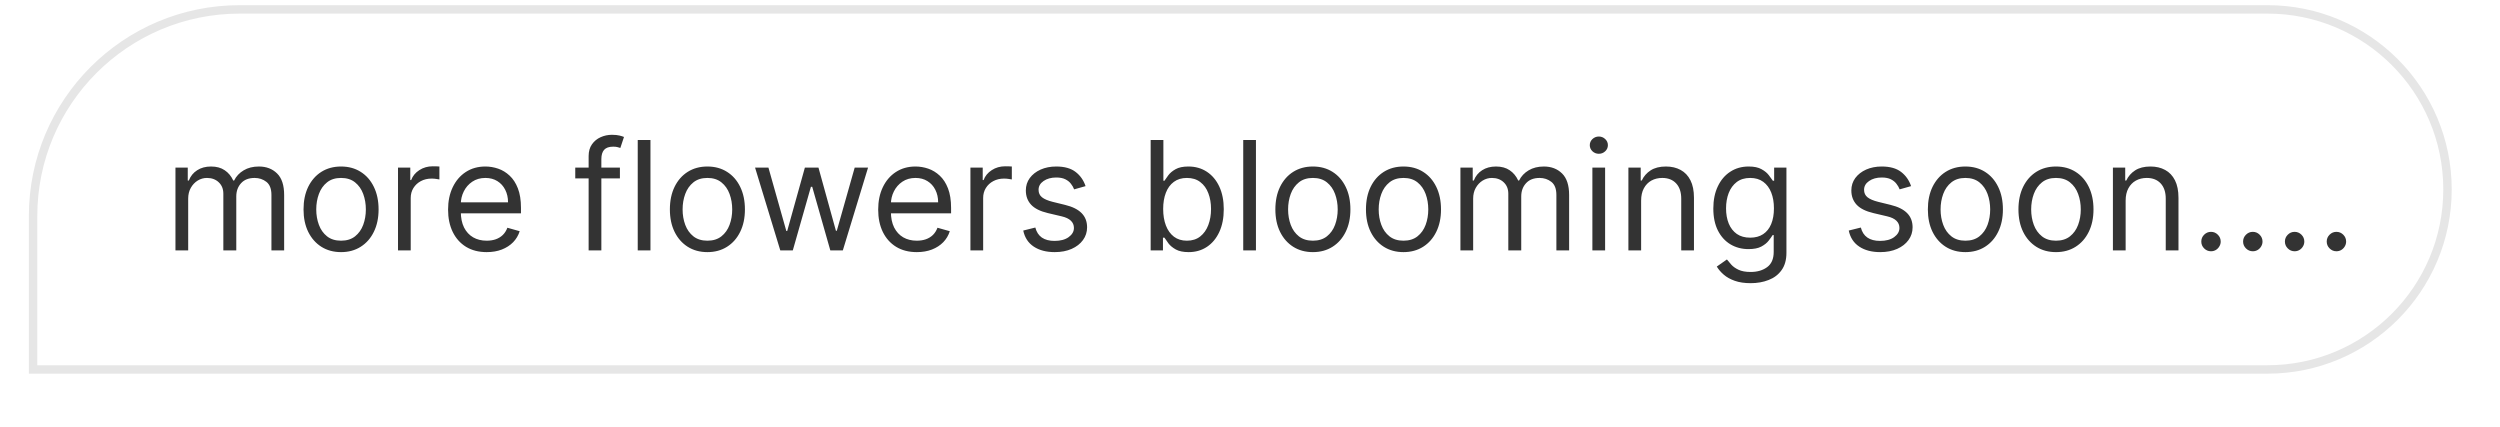 <svg width="164" height="28" viewBox="0 0 164 28" fill="none" xmlns="http://www.w3.org/2000/svg">
<g filter="url(#filter0_di_106_17)">
<path d="M3 15.279C3 7.945 8.945 2 16.279 2H149.299C155.669 2 160.832 7.163 160.832 13.533V13.533C160.832 19.902 155.669 25.066 149.299 25.066H3V15.279Z" fill="white"/>
<path d="M2.723 25.066V25.343H3H149.299C155.822 25.343 161.109 20.055 161.109 13.533C161.109 7.011 155.822 1.723 149.299 1.723H16.279C8.792 1.723 2.723 7.792 2.723 15.279V25.066Z" stroke="black" stroke-opacity="0.1" stroke-width="0.553"/>
<path d="M12.063 17.533V12.101H12.87V12.949H12.94C13.054 12.659 13.236 12.434 13.489 12.274C13.741 12.111 14.044 12.03 14.398 12.03C14.756 12.03 15.054 12.111 15.292 12.274C15.533 12.434 15.72 12.659 15.855 12.949H15.911C16.05 12.669 16.259 12.446 16.537 12.281C16.815 12.114 17.149 12.03 17.538 12.03C18.024 12.03 18.421 12.182 18.73 12.486C19.039 12.788 19.193 13.258 19.193 13.897V17.533H18.359V13.897C18.359 13.496 18.249 13.21 18.03 13.038C17.81 12.866 17.552 12.78 17.255 12.78C16.873 12.78 16.577 12.895 16.367 13.126C16.158 13.355 16.053 13.645 16.053 13.996V17.533H15.204V13.812C15.204 13.504 15.104 13.255 14.903 13.066C14.703 12.875 14.445 12.78 14.129 12.78C13.912 12.78 13.709 12.837 13.52 12.953C13.334 13.069 13.183 13.229 13.068 13.434C12.954 13.637 12.898 13.871 12.898 14.138V17.533H12.063ZM22.926 17.646C22.436 17.646 22.005 17.529 21.635 17.296C21.267 17.062 20.98 16.736 20.772 16.316C20.567 15.897 20.465 15.406 20.465 14.845C20.465 14.279 20.567 13.785 20.772 13.363C20.98 12.941 21.267 12.613 21.635 12.38C22.005 12.147 22.436 12.03 22.926 12.03C23.417 12.03 23.846 12.147 24.213 12.38C24.584 12.613 24.871 12.941 25.076 13.363C25.284 13.785 25.388 14.279 25.388 14.845C25.388 15.406 25.284 15.897 25.076 16.316C24.871 16.736 24.584 17.062 24.213 17.296C23.846 17.529 23.417 17.646 22.926 17.646ZM22.926 16.896C23.299 16.896 23.605 16.801 23.846 16.61C24.086 16.419 24.264 16.168 24.38 15.857C24.495 15.545 24.553 15.208 24.553 14.845C24.553 14.482 24.495 14.144 24.38 13.83C24.264 13.516 24.086 13.263 23.846 13.07C23.605 12.876 23.299 12.78 22.926 12.78C22.554 12.78 22.247 12.876 22.007 13.07C21.766 13.263 21.588 13.516 21.473 13.83C21.357 14.144 21.299 14.482 21.299 14.845C21.299 15.208 21.357 15.545 21.473 15.857C21.588 16.168 21.766 16.419 22.007 16.61C22.247 16.801 22.554 16.896 22.926 16.896ZM26.662 17.533V12.101H27.468V12.921H27.525C27.624 12.652 27.803 12.434 28.062 12.267C28.322 12.099 28.614 12.016 28.939 12.016C29.001 12.016 29.077 12.017 29.169 12.019C29.261 12.022 29.331 12.025 29.378 12.03V12.879C29.35 12.872 29.285 12.861 29.183 12.847C29.084 12.83 28.979 12.822 28.869 12.822C28.605 12.822 28.369 12.877 28.161 12.988C27.956 13.097 27.794 13.248 27.673 13.441C27.555 13.632 27.496 13.85 27.496 14.095V17.533H26.662ZM32.48 17.646C31.956 17.646 31.505 17.53 31.125 17.299C30.748 17.066 30.457 16.741 30.252 16.323C30.049 15.904 29.947 15.416 29.947 14.859C29.947 14.303 30.049 13.812 30.252 13.388C30.457 12.961 30.742 12.629 31.107 12.391C31.475 12.15 31.904 12.03 32.395 12.03C32.678 12.03 32.957 12.077 33.233 12.171C33.509 12.266 33.76 12.419 33.986 12.631C34.212 12.841 34.393 13.119 34.527 13.466C34.662 13.812 34.729 14.239 34.729 14.746V15.1H30.541V14.378H33.88C33.88 14.072 33.819 13.798 33.696 13.558C33.576 13.317 33.404 13.127 33.18 12.988C32.958 12.849 32.697 12.78 32.395 12.78C32.062 12.78 31.775 12.862 31.532 13.027C31.291 13.19 31.106 13.402 30.977 13.664C30.847 13.925 30.782 14.206 30.782 14.505V14.986C30.782 15.397 30.853 15.745 30.994 16.03C31.138 16.313 31.337 16.529 31.592 16.677C31.846 16.823 32.142 16.896 32.48 16.896C32.699 16.896 32.897 16.866 33.074 16.804C33.253 16.741 33.407 16.646 33.537 16.521C33.667 16.394 33.767 16.236 33.838 16.047L34.644 16.274C34.559 16.547 34.416 16.788 34.216 16.995C34.016 17.201 33.768 17.361 33.473 17.476C33.179 17.59 32.847 17.646 32.48 17.646ZM41.219 12.101V12.808H38.29V12.101H41.219ZM39.167 17.533V11.351C39.167 11.04 39.24 10.78 39.387 10.573C39.533 10.365 39.723 10.21 39.956 10.106C40.19 10.002 40.436 9.95 40.695 9.95C40.9 9.95 41.068 9.967 41.197 10C41.327 10.033 41.424 10.063 41.487 10.092L41.247 10.813C41.205 10.799 41.145 10.781 41.07 10.76C40.997 10.739 40.9 10.728 40.78 10.728C40.504 10.728 40.305 10.798 40.182 10.937C40.062 11.076 40.002 11.28 40.002 11.549V17.533H39.167ZM43.223 10.29V17.533H42.388V10.29H43.223ZM46.959 17.646C46.468 17.646 46.038 17.529 45.668 17.296C45.3 17.062 45.012 16.736 44.805 16.316C44.6 15.897 44.497 15.406 44.497 14.845C44.497 14.279 44.6 13.785 44.805 13.363C45.012 12.941 45.3 12.613 45.668 12.38C46.038 12.147 46.468 12.03 46.959 12.03C47.449 12.03 47.878 12.147 48.246 12.38C48.616 12.613 48.904 12.941 49.109 13.363C49.316 13.785 49.42 14.279 49.42 14.845C49.42 15.406 49.316 15.897 49.109 16.316C48.904 16.736 48.616 17.062 48.246 17.296C47.878 17.529 47.449 17.646 46.959 17.646ZM46.959 16.896C47.331 16.896 47.638 16.801 47.878 16.61C48.119 16.419 48.297 16.168 48.412 15.857C48.528 15.545 48.586 15.208 48.586 14.845C48.586 14.482 48.528 14.144 48.412 13.83C48.297 13.516 48.119 13.263 47.878 13.07C47.638 12.876 47.331 12.78 46.959 12.78C46.586 12.78 46.28 12.876 46.039 13.07C45.799 13.263 45.621 13.516 45.505 13.83C45.389 14.144 45.332 14.482 45.332 14.845C45.332 15.208 45.389 15.545 45.505 15.857C45.621 16.168 45.799 16.419 46.039 16.61C46.28 16.801 46.586 16.896 46.959 16.896ZM51.74 17.533L50.085 12.101H50.962L52.136 16.26H52.193L53.353 12.101H54.244L55.39 16.246H55.447L56.621 12.101H57.498L55.843 17.533H55.022L53.834 13.36H53.749L52.561 17.533H51.74ZM60.694 17.646C60.171 17.646 59.719 17.53 59.34 17.299C58.962 17.066 58.671 16.741 58.466 16.323C58.263 15.904 58.162 15.416 58.162 14.859C58.162 14.303 58.263 13.812 58.466 13.388C58.671 12.961 58.956 12.629 59.322 12.391C59.69 12.15 60.119 12.03 60.609 12.03C60.892 12.03 61.172 12.077 61.447 12.171C61.723 12.266 61.974 12.419 62.201 12.631C62.427 12.841 62.608 13.119 62.742 13.466C62.876 13.812 62.944 14.239 62.944 14.746V15.1H58.756V14.378H62.095C62.095 14.072 62.033 13.798 61.911 13.558C61.791 13.317 61.618 13.127 61.394 12.988C61.173 12.849 60.911 12.78 60.609 12.78C60.277 12.78 59.989 12.862 59.746 13.027C59.506 13.19 59.321 13.402 59.191 13.664C59.061 13.925 58.996 14.206 58.996 14.505V14.986C58.996 15.397 59.067 15.745 59.209 16.03C59.353 16.313 59.552 16.529 59.806 16.677C60.061 16.823 60.357 16.896 60.694 16.896C60.913 16.896 61.111 16.866 61.288 16.804C61.468 16.741 61.622 16.646 61.752 16.521C61.881 16.394 61.981 16.236 62.052 16.047L62.859 16.274C62.774 16.547 62.631 16.788 62.431 16.995C62.23 17.201 61.983 17.361 61.688 17.476C61.393 17.59 61.062 17.646 60.694 17.646ZM64.213 17.533V12.101H65.019V12.921H65.076C65.175 12.652 65.354 12.434 65.614 12.267C65.873 12.099 66.165 12.016 66.491 12.016C66.552 12.016 66.629 12.017 66.721 12.019C66.813 12.022 66.882 12.025 66.929 12.03V12.879C66.901 12.872 66.836 12.861 66.735 12.847C66.636 12.83 66.531 12.822 66.42 12.822C66.156 12.822 65.92 12.877 65.713 12.988C65.507 13.097 65.345 13.248 65.225 13.441C65.107 13.632 65.048 13.85 65.048 14.095V17.533H64.213ZM71.766 13.317L71.017 13.529C70.97 13.404 70.9 13.283 70.808 13.165C70.719 13.045 70.596 12.946 70.44 12.868C70.285 12.79 70.085 12.751 69.843 12.751C69.51 12.751 69.233 12.828 69.011 12.981C68.792 13.132 68.683 13.324 68.683 13.558C68.683 13.765 68.758 13.929 68.909 14.049C69.06 14.169 69.296 14.27 69.616 14.35L70.423 14.548C70.908 14.666 71.27 14.846 71.508 15.089C71.746 15.33 71.866 15.64 71.866 16.019C71.866 16.33 71.776 16.609 71.597 16.854C71.42 17.099 71.172 17.292 70.854 17.434C70.536 17.575 70.166 17.646 69.744 17.646C69.189 17.646 68.731 17.526 68.368 17.285C68.005 17.045 67.775 16.694 67.678 16.231L68.47 16.033C68.546 16.326 68.689 16.545 68.898 16.691C69.111 16.837 69.388 16.91 69.729 16.91C70.118 16.91 70.427 16.828 70.656 16.663C70.887 16.495 71.003 16.295 71.003 16.062C71.003 15.873 70.937 15.715 70.805 15.588C70.672 15.458 70.47 15.361 70.196 15.298L69.291 15.085C68.793 14.968 68.428 14.785 68.195 14.537C67.963 14.287 67.848 13.975 67.848 13.6C67.848 13.294 67.934 13.023 68.106 12.787C68.281 12.551 68.517 12.366 68.817 12.231C69.119 12.097 69.461 12.03 69.843 12.03C70.38 12.03 70.802 12.148 71.109 12.383C71.418 12.619 71.637 12.931 71.766 13.317ZM76.036 17.533V10.29H76.871V12.963H76.942C77.003 12.869 77.088 12.749 77.196 12.603C77.307 12.454 77.465 12.322 77.67 12.207C77.878 12.089 78.158 12.03 78.512 12.03C78.969 12.03 79.372 12.144 79.721 12.373C80.07 12.602 80.343 12.926 80.538 13.345C80.734 13.765 80.832 14.26 80.832 14.831C80.832 15.406 80.734 15.905 80.538 16.327C80.343 16.747 80.072 17.072 79.725 17.303C79.378 17.532 78.979 17.646 78.526 17.646C78.177 17.646 77.898 17.588 77.688 17.473C77.478 17.355 77.316 17.222 77.203 17.073C77.09 16.922 77.003 16.797 76.942 16.698H76.843V17.533H76.036ZM76.857 14.817C76.857 15.227 76.917 15.589 77.037 15.902C77.157 16.214 77.333 16.458 77.564 16.635C77.795 16.809 78.078 16.896 78.413 16.896C78.762 16.896 79.053 16.804 79.286 16.62C79.522 16.434 79.699 16.184 79.817 15.871C79.937 15.555 79.997 15.203 79.997 14.817C79.997 14.435 79.938 14.091 79.82 13.784C79.705 13.475 79.529 13.231 79.293 13.052C79.06 12.87 78.766 12.78 78.413 12.78C78.073 12.78 77.788 12.866 77.557 13.038C77.326 13.208 77.151 13.446 77.034 13.752C76.916 14.056 76.857 14.411 76.857 14.817ZM82.943 10.29V17.533H82.109V10.29H82.943ZM86.679 17.646C86.188 17.646 85.758 17.529 85.388 17.296C85.02 17.062 84.733 16.736 84.525 16.316C84.32 15.897 84.217 15.406 84.217 14.845C84.217 14.279 84.32 13.785 84.525 13.363C84.733 12.941 85.02 12.613 85.388 12.38C85.758 12.147 86.188 12.03 86.679 12.03C87.169 12.03 87.598 12.147 87.966 12.38C88.336 12.613 88.624 12.941 88.829 13.363C89.037 13.785 89.14 14.279 89.14 14.845C89.14 15.406 89.037 15.897 88.829 16.316C88.624 16.736 88.336 17.062 87.966 17.296C87.598 17.529 87.169 17.646 86.679 17.646ZM86.679 16.896C87.051 16.896 87.358 16.801 87.598 16.61C87.839 16.419 88.017 16.168 88.132 15.857C88.248 15.545 88.306 15.208 88.306 14.845C88.306 14.482 88.248 14.144 88.132 13.83C88.017 13.516 87.839 13.263 87.598 13.07C87.358 12.876 87.051 12.78 86.679 12.78C86.306 12.78 86 12.876 85.759 13.07C85.519 13.263 85.341 13.516 85.225 13.83C85.11 14.144 85.052 14.482 85.052 14.845C85.052 15.208 85.11 15.545 85.225 15.857C85.341 16.168 85.519 16.419 85.759 16.61C86 16.801 86.306 16.896 86.679 16.896ZM92.621 17.646C92.131 17.646 91.701 17.529 91.331 17.296C90.963 17.062 90.675 16.736 90.468 16.316C90.262 15.897 90.16 15.406 90.16 14.845C90.16 14.279 90.262 13.785 90.468 13.363C90.675 12.941 90.963 12.613 91.331 12.38C91.701 12.147 92.131 12.03 92.621 12.03C93.112 12.03 93.541 12.147 93.909 12.38C94.279 12.613 94.567 12.941 94.772 13.363C94.979 13.785 95.083 14.279 95.083 14.845C95.083 15.406 94.979 15.897 94.772 16.316C94.567 16.736 94.279 17.062 93.909 17.296C93.541 17.529 93.112 17.646 92.621 17.646ZM92.621 16.896C92.994 16.896 93.3 16.801 93.541 16.61C93.781 16.419 93.959 16.168 94.075 15.857C94.19 15.545 94.248 15.208 94.248 14.845C94.248 14.482 94.19 14.144 94.075 13.83C93.959 13.516 93.781 13.263 93.541 13.07C93.3 12.876 92.994 12.78 92.621 12.78C92.249 12.78 91.942 12.876 91.702 13.07C91.461 13.263 91.283 13.516 91.168 13.83C91.052 14.144 90.995 14.482 90.995 14.845C90.995 15.208 91.052 15.545 91.168 15.857C91.283 16.168 91.461 16.419 91.702 16.61C91.942 16.801 92.249 16.896 92.621 16.896ZM96.357 17.533V12.101H97.163V12.949H97.234C97.347 12.659 97.53 12.434 97.782 12.274C98.034 12.111 98.338 12.03 98.691 12.03C99.049 12.03 99.348 12.111 99.586 12.274C99.826 12.434 100.014 12.659 100.148 12.949H100.205C100.344 12.669 100.553 12.446 100.831 12.281C101.109 12.114 101.443 12.03 101.832 12.03C102.317 12.03 102.715 12.182 103.024 12.486C103.332 12.788 103.487 13.258 103.487 13.897V17.533H102.652V13.897C102.652 13.496 102.543 13.21 102.323 13.038C102.104 12.866 101.846 12.78 101.549 12.78C101.167 12.78 100.871 12.895 100.661 13.126C100.451 13.355 100.346 13.645 100.346 13.996V17.533H99.498V13.812C99.498 13.504 99.397 13.255 99.197 13.066C98.996 12.875 98.738 12.78 98.422 12.78C98.205 12.78 98.003 12.837 97.814 12.953C97.628 13.069 97.477 13.229 97.361 13.434C97.248 13.637 97.192 13.871 97.192 14.138V17.533H96.357ZM105.013 17.533V12.101H105.848V17.533H105.013ZM105.437 11.195C105.275 11.195 105.134 11.14 105.016 11.029C104.901 10.918 104.843 10.785 104.843 10.629C104.843 10.474 104.901 10.341 105.016 10.23C105.134 10.119 105.275 10.063 105.437 10.063C105.6 10.063 105.739 10.119 105.855 10.23C105.973 10.341 106.031 10.474 106.031 10.629C106.031 10.785 105.973 10.918 105.855 11.029C105.739 11.14 105.6 11.195 105.437 11.195ZM108.211 14.265V17.533H107.376V12.101H108.183V12.949H108.253C108.381 12.674 108.574 12.452 108.833 12.284C109.093 12.115 109.428 12.03 109.838 12.03C110.206 12.03 110.527 12.105 110.803 12.256C111.079 12.405 111.294 12.631 111.447 12.935C111.6 13.237 111.677 13.619 111.677 14.081V17.533H110.842V14.138C110.842 13.711 110.731 13.379 110.51 13.14C110.288 12.9 109.984 12.78 109.597 12.78C109.331 12.78 109.093 12.837 108.883 12.953C108.675 13.069 108.512 13.237 108.391 13.459C108.271 13.68 108.211 13.949 108.211 14.265ZM115.395 19.683C114.992 19.683 114.645 19.631 114.355 19.528C114.065 19.426 113.823 19.292 113.63 19.124C113.439 18.959 113.287 18.782 113.174 18.594L113.839 18.127C113.914 18.226 114.01 18.339 114.125 18.467C114.241 18.596 114.399 18.708 114.599 18.803C114.802 18.899 115.067 18.948 115.395 18.948C115.833 18.948 116.195 18.841 116.481 18.629C116.766 18.417 116.908 18.085 116.908 17.632V16.529H116.838C116.776 16.628 116.689 16.75 116.576 16.896C116.465 17.04 116.305 17.169 116.095 17.282C115.888 17.393 115.607 17.448 115.253 17.448C114.815 17.448 114.421 17.344 114.072 17.137C113.725 16.929 113.451 16.628 113.248 16.231C113.048 15.835 112.947 15.354 112.947 14.788C112.947 14.232 113.045 13.748 113.241 13.335C113.437 12.92 113.709 12.599 114.058 12.373C114.407 12.144 114.81 12.03 115.267 12.03C115.621 12.03 115.902 12.089 116.109 12.207C116.319 12.322 116.479 12.454 116.59 12.603C116.703 12.749 116.791 12.869 116.852 12.963H116.937V12.101H117.743V17.689C117.743 18.155 117.637 18.535 117.425 18.827C117.215 19.122 116.932 19.338 116.576 19.474C116.222 19.614 115.829 19.683 115.395 19.683ZM115.366 16.698C115.701 16.698 115.984 16.622 116.215 16.468C116.446 16.315 116.622 16.095 116.742 15.807C116.862 15.519 116.923 15.175 116.923 14.774C116.923 14.383 116.864 14.037 116.746 13.738C116.628 13.439 116.453 13.204 116.222 13.034C115.991 12.864 115.706 12.78 115.366 12.78C115.013 12.78 114.718 12.869 114.482 13.048C114.249 13.228 114.073 13.468 113.955 13.77C113.84 14.072 113.782 14.406 113.782 14.774C113.782 15.152 113.841 15.485 113.959 15.775C114.079 16.063 114.256 16.289 114.489 16.454C114.725 16.617 115.018 16.698 115.366 16.698ZM125.92 13.317L125.17 13.529C125.123 13.404 125.053 13.283 124.961 13.165C124.872 13.045 124.749 12.946 124.594 12.868C124.438 12.79 124.239 12.751 123.996 12.751C123.663 12.751 123.386 12.828 123.165 12.981C122.946 13.132 122.836 13.324 122.836 13.558C122.836 13.765 122.911 13.929 123.062 14.049C123.213 14.169 123.449 14.27 123.77 14.35L124.576 14.548C125.062 14.666 125.424 14.846 125.662 15.089C125.9 15.33 126.019 15.64 126.019 16.019C126.019 16.33 125.929 16.609 125.75 16.854C125.573 17.099 125.326 17.292 125.007 17.434C124.689 17.575 124.319 17.646 123.897 17.646C123.343 17.646 122.884 17.526 122.521 17.285C122.158 17.045 121.928 16.694 121.831 16.231L122.624 16.033C122.699 16.326 122.842 16.545 123.052 16.691C123.264 16.837 123.541 16.91 123.883 16.91C124.272 16.91 124.581 16.828 124.809 16.663C125.04 16.495 125.156 16.295 125.156 16.062C125.156 15.873 125.09 15.715 124.958 15.588C124.826 15.458 124.623 15.361 124.35 15.298L123.444 15.085C122.947 14.968 122.581 14.785 122.348 14.537C122.117 14.287 122.001 13.975 122.001 13.6C122.001 13.294 122.087 13.023 122.259 12.787C122.434 12.551 122.671 12.366 122.97 12.231C123.272 12.097 123.614 12.03 123.996 12.03C124.534 12.03 124.956 12.148 125.262 12.383C125.571 12.619 125.79 12.931 125.92 13.317ZM129.482 17.646C128.992 17.646 128.561 17.529 128.191 17.296C127.823 17.062 127.536 16.736 127.328 16.316C127.123 15.897 127.021 15.406 127.021 14.845C127.021 14.279 127.123 13.785 127.328 13.363C127.536 12.941 127.823 12.613 128.191 12.38C128.561 12.147 128.992 12.03 129.482 12.03C129.973 12.03 130.402 12.147 130.77 12.38C131.14 12.613 131.427 12.941 131.632 13.363C131.84 13.785 131.944 14.279 131.944 14.845C131.944 15.406 131.84 15.897 131.632 16.316C131.427 16.736 131.14 17.062 130.77 17.296C130.402 17.529 129.973 17.646 129.482 17.646ZM129.482 16.896C129.855 16.896 130.161 16.801 130.402 16.61C130.642 16.419 130.82 16.168 130.936 15.857C131.051 15.545 131.109 15.208 131.109 14.845C131.109 14.482 131.051 14.144 130.936 13.83C130.82 13.516 130.642 13.263 130.402 13.07C130.161 12.876 129.855 12.78 129.482 12.78C129.11 12.78 128.803 12.876 128.563 13.07C128.322 13.263 128.144 13.516 128.029 13.83C127.913 14.144 127.855 14.482 127.855 14.845C127.855 15.208 127.913 15.545 128.029 15.857C128.144 16.168 128.322 16.419 128.563 16.61C128.803 16.801 129.11 16.896 129.482 16.896ZM135.425 17.646C134.934 17.646 134.504 17.529 134.134 17.296C133.766 17.062 133.478 16.736 133.271 16.316C133.066 15.897 132.963 15.406 132.963 14.845C132.963 14.279 133.066 13.785 133.271 13.363C133.478 12.941 133.766 12.613 134.134 12.38C134.504 12.147 134.934 12.03 135.425 12.03C135.915 12.03 136.344 12.147 136.712 12.38C137.082 12.613 137.37 12.941 137.575 13.363C137.782 13.785 137.886 14.279 137.886 14.845C137.886 15.406 137.782 15.897 137.575 16.316C137.37 16.736 137.082 17.062 136.712 17.296C136.344 17.529 135.915 17.646 135.425 17.646ZM135.425 16.896C135.797 16.896 136.104 16.801 136.344 16.61C136.585 16.419 136.763 16.168 136.878 15.857C136.994 15.545 137.052 15.208 137.052 14.845C137.052 14.482 136.994 14.144 136.878 13.83C136.763 13.516 136.585 13.263 136.344 13.07C136.104 12.876 135.797 12.78 135.425 12.78C135.052 12.78 134.746 12.876 134.505 13.07C134.265 13.263 134.087 13.516 133.971 13.83C133.856 14.144 133.798 14.482 133.798 14.845C133.798 15.208 133.856 15.545 133.971 15.857C134.087 16.168 134.265 16.419 134.505 16.61C134.746 16.801 135.052 16.896 135.425 16.896ZM139.995 14.265V17.533H139.16V12.101H139.967V12.949H140.037C140.165 12.674 140.358 12.452 140.617 12.284C140.877 12.115 141.212 12.03 141.622 12.03C141.99 12.03 142.311 12.105 142.587 12.256C142.863 12.405 143.078 12.631 143.231 12.935C143.384 13.237 143.461 13.619 143.461 14.081V17.533H142.626V14.138C142.626 13.711 142.515 13.379 142.294 13.14C142.072 12.9 141.768 12.78 141.381 12.78C141.115 12.78 140.877 12.837 140.667 12.953C140.459 13.069 140.296 13.237 140.175 13.459C140.055 13.68 139.995 13.949 139.995 14.265ZM145.594 17.59C145.42 17.59 145.27 17.527 145.145 17.402C145.02 17.277 144.958 17.127 144.958 16.953C144.958 16.778 145.02 16.629 145.145 16.504C145.27 16.379 145.42 16.316 145.594 16.316C145.769 16.316 145.919 16.379 146.043 16.504C146.168 16.629 146.231 16.778 146.231 16.953C146.231 17.068 146.201 17.174 146.142 17.271C146.086 17.368 146.009 17.446 145.913 17.505C145.818 17.561 145.712 17.59 145.594 17.59ZM148.337 17.59C148.163 17.59 148.013 17.527 147.888 17.402C147.763 17.277 147.7 17.127 147.7 16.953C147.7 16.778 147.763 16.629 147.888 16.504C148.013 16.379 148.163 16.316 148.337 16.316C148.511 16.316 148.661 16.379 148.786 16.504C148.911 16.629 148.974 16.778 148.974 16.953C148.974 17.068 148.944 17.174 148.885 17.271C148.829 17.368 148.752 17.446 148.655 17.505C148.561 17.561 148.455 17.59 148.337 17.59ZM151.08 17.59C150.905 17.59 150.755 17.527 150.631 17.402C150.506 17.277 150.443 17.127 150.443 16.953C150.443 16.778 150.506 16.629 150.631 16.504C150.755 16.379 150.905 16.316 151.08 16.316C151.254 16.316 151.404 16.379 151.529 16.504C151.654 16.629 151.716 16.778 151.716 16.953C151.716 17.068 151.687 17.174 151.628 17.271C151.571 17.368 151.495 17.446 151.398 17.505C151.304 17.561 151.198 17.59 151.08 17.59ZM153.822 17.59C153.648 17.59 153.498 17.527 153.373 17.402C153.248 17.277 153.186 17.127 153.186 16.953C153.186 16.778 153.248 16.629 153.373 16.504C153.498 16.379 153.648 16.316 153.822 16.316C153.997 16.316 154.147 16.379 154.272 16.504C154.396 16.629 154.459 16.778 154.459 16.953C154.459 17.068 154.429 17.174 154.371 17.271C154.314 17.368 154.237 17.446 154.141 17.505C154.046 17.561 153.94 17.59 153.822 17.59Z" fill="black" fill-opacity="0.8"/>
</g>
<defs>
<filter id="filter0_di_106_17" x="0.787" y="0.34" width="162.259" height="27.492" filterUnits="userSpaceOnUse" color-interpolation-filters="sRGB">
<feFlood flood-opacity="0" result="BackgroundImageFix"/>
<feColorMatrix in="SourceAlpha" type="matrix" values="0 0 0 0 0 0 0 0 0 0 0 0 0 0 0 0 0 0 127 0" result="hardAlpha"/>
<feOffset dy="0.553"/>
<feGaussianBlur stdDeviation="0.83"/>
<feColorMatrix type="matrix" values="0 0 0 0 0 0 0 0 0 0 0 0 0 0 0 0 0 0 0.2 0"/>
<feBlend mode="hard-light" in2="BackgroundImageFix" result="effect1_dropShadow_106_17"/>
<feBlend mode="normal" in="SourceGraphic" in2="effect1_dropShadow_106_17" result="shape"/>
<feColorMatrix in="SourceAlpha" type="matrix" values="0 0 0 0 0 0 0 0 0 0 0 0 0 0 0 0 0 0 127 0" result="hardAlpha"/>
<feOffset dx="-0.553" dy="-1.66"/>
<feComposite in2="hardAlpha" operator="arithmetic" k2="-1" k3="1"/>
<feColorMatrix type="matrix" values="0 0 0 0 0 0 0 0 0 0 0 0 0 0 0 0 0 0 0.1 0"/>
<feBlend mode="hard-light" in2="shape" result="effect2_innerShadow_106_17"/>
</filter>
</defs>
</svg>
